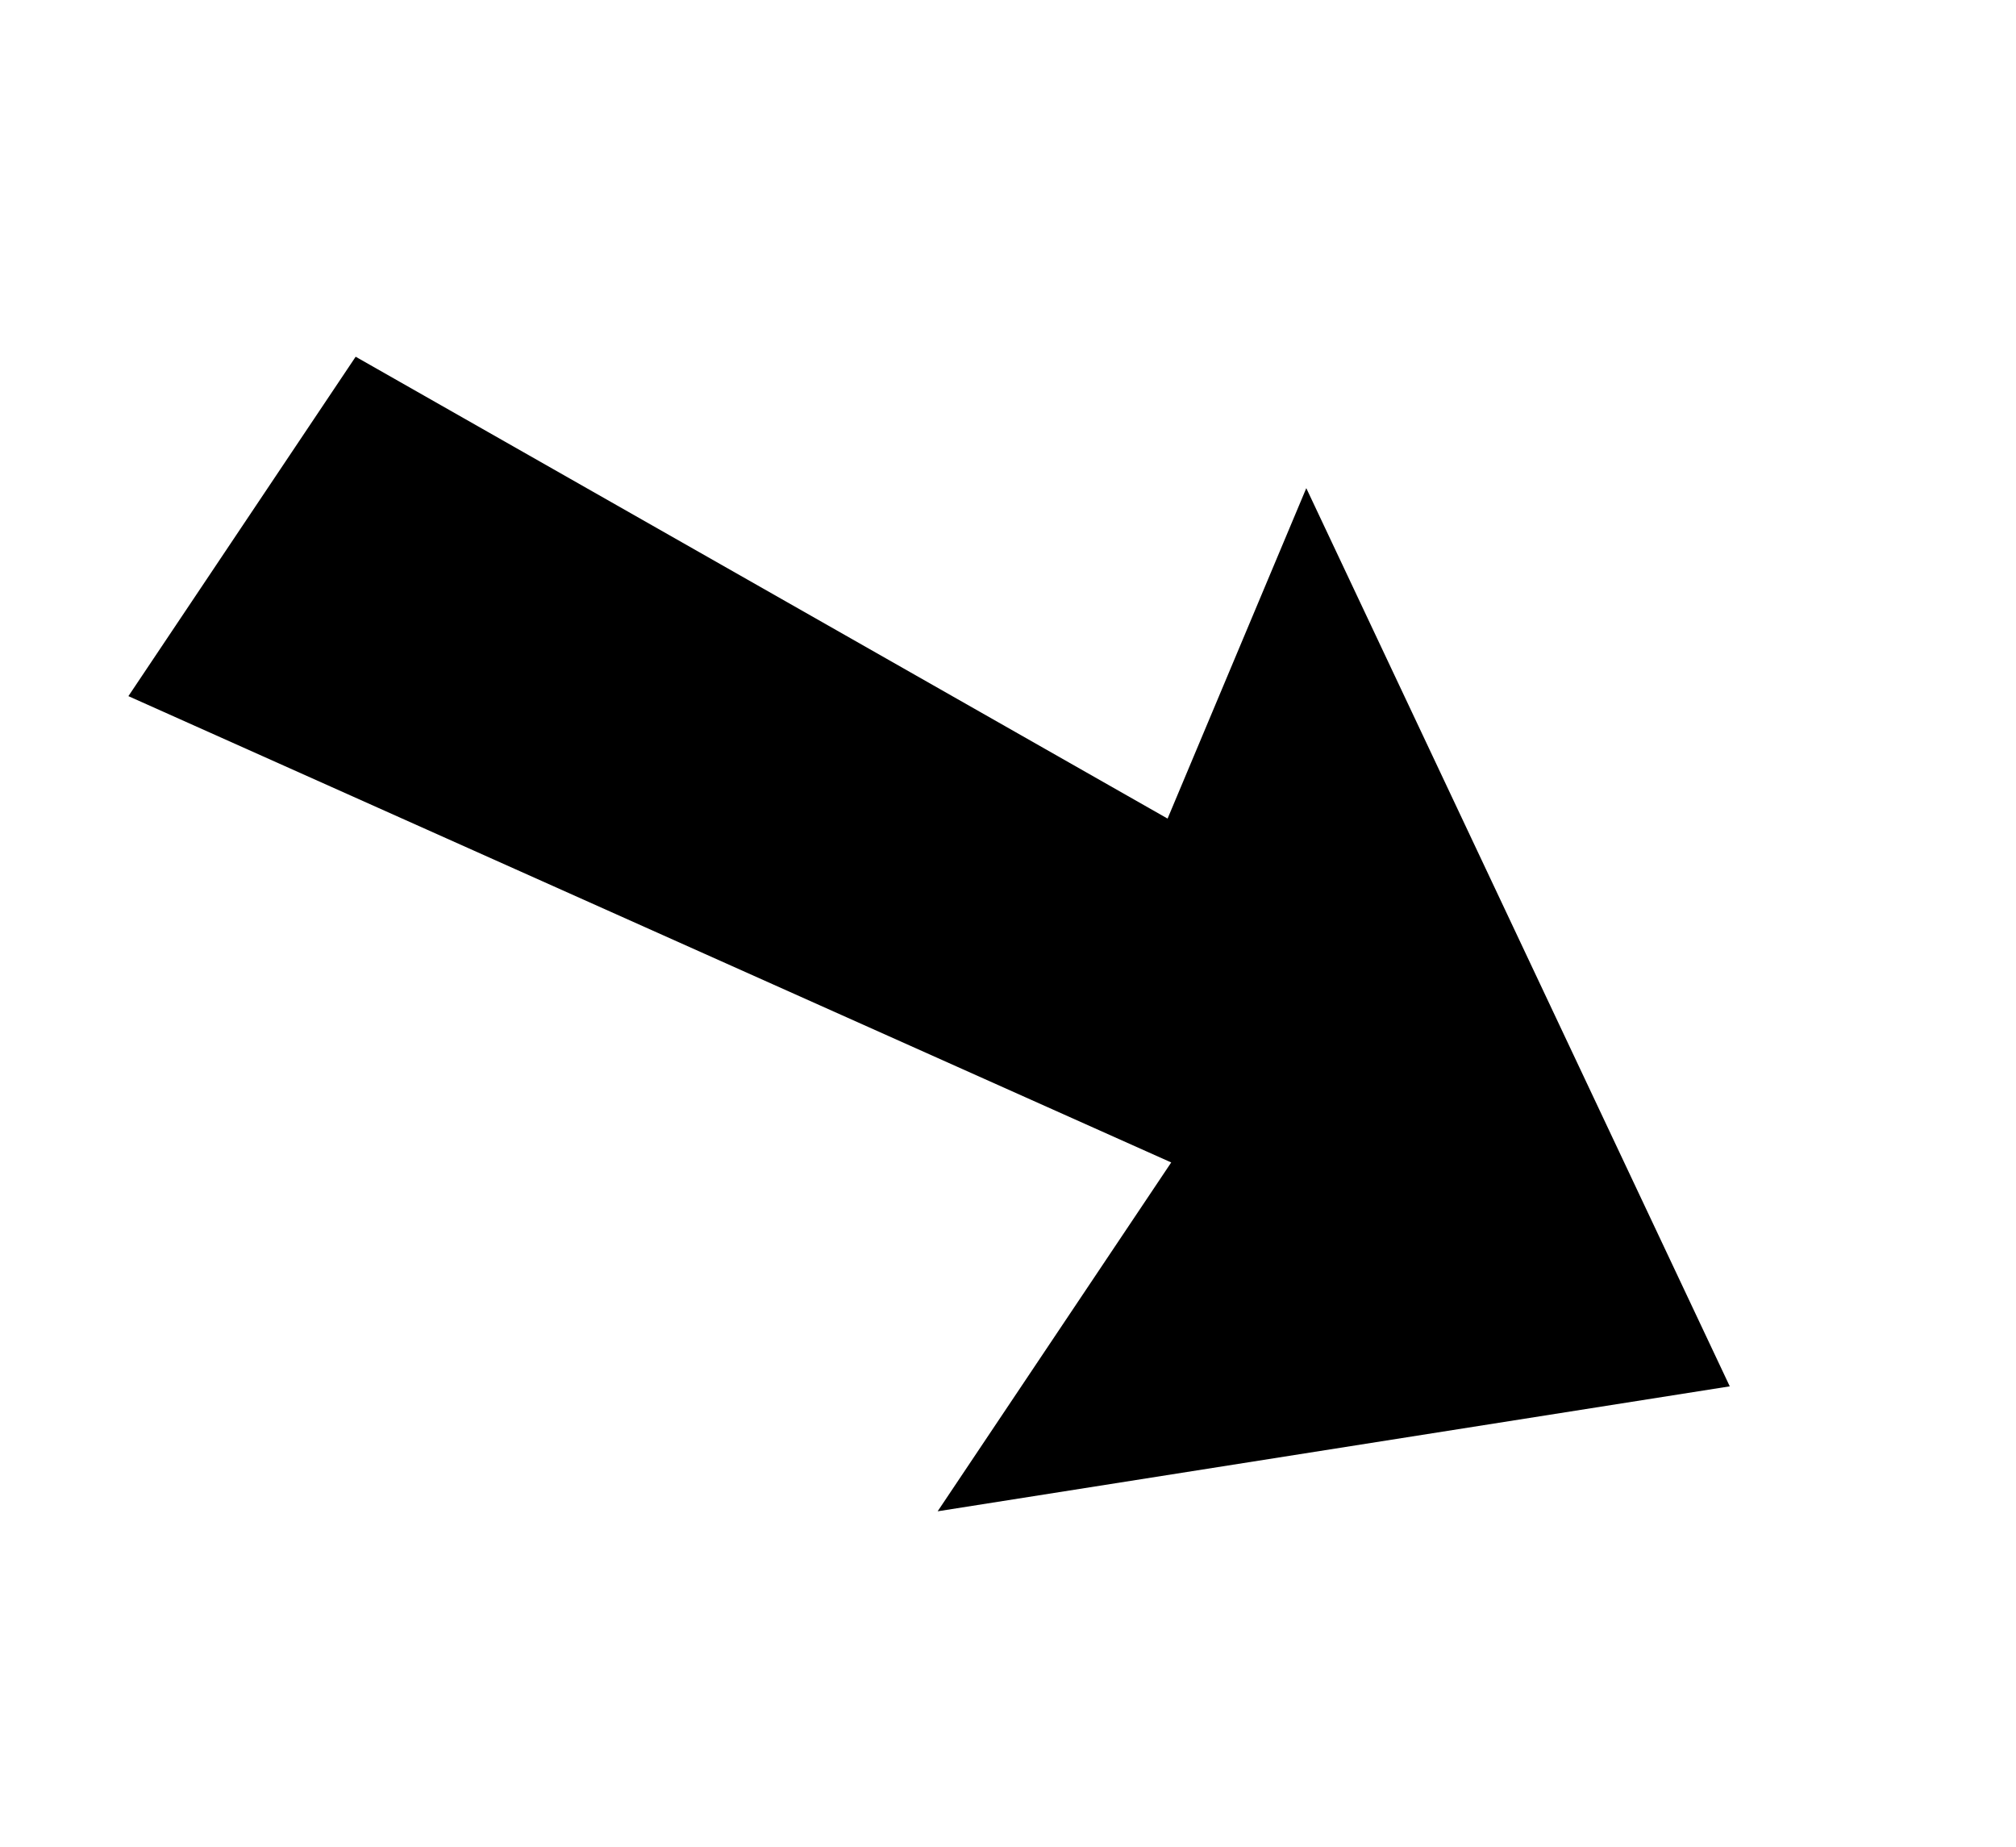<svg width="107" height="98" viewBox="0 0 107 98" fill="none" xmlns="http://www.w3.org/2000/svg">
<path d="M61.97 43.439L18.877 18.93L6.815 36.941L62.163 61.686L49.766 80.198L91.808 73.567L69.332 25.904L61.97 43.439Z" fill="black"/>
</svg>

